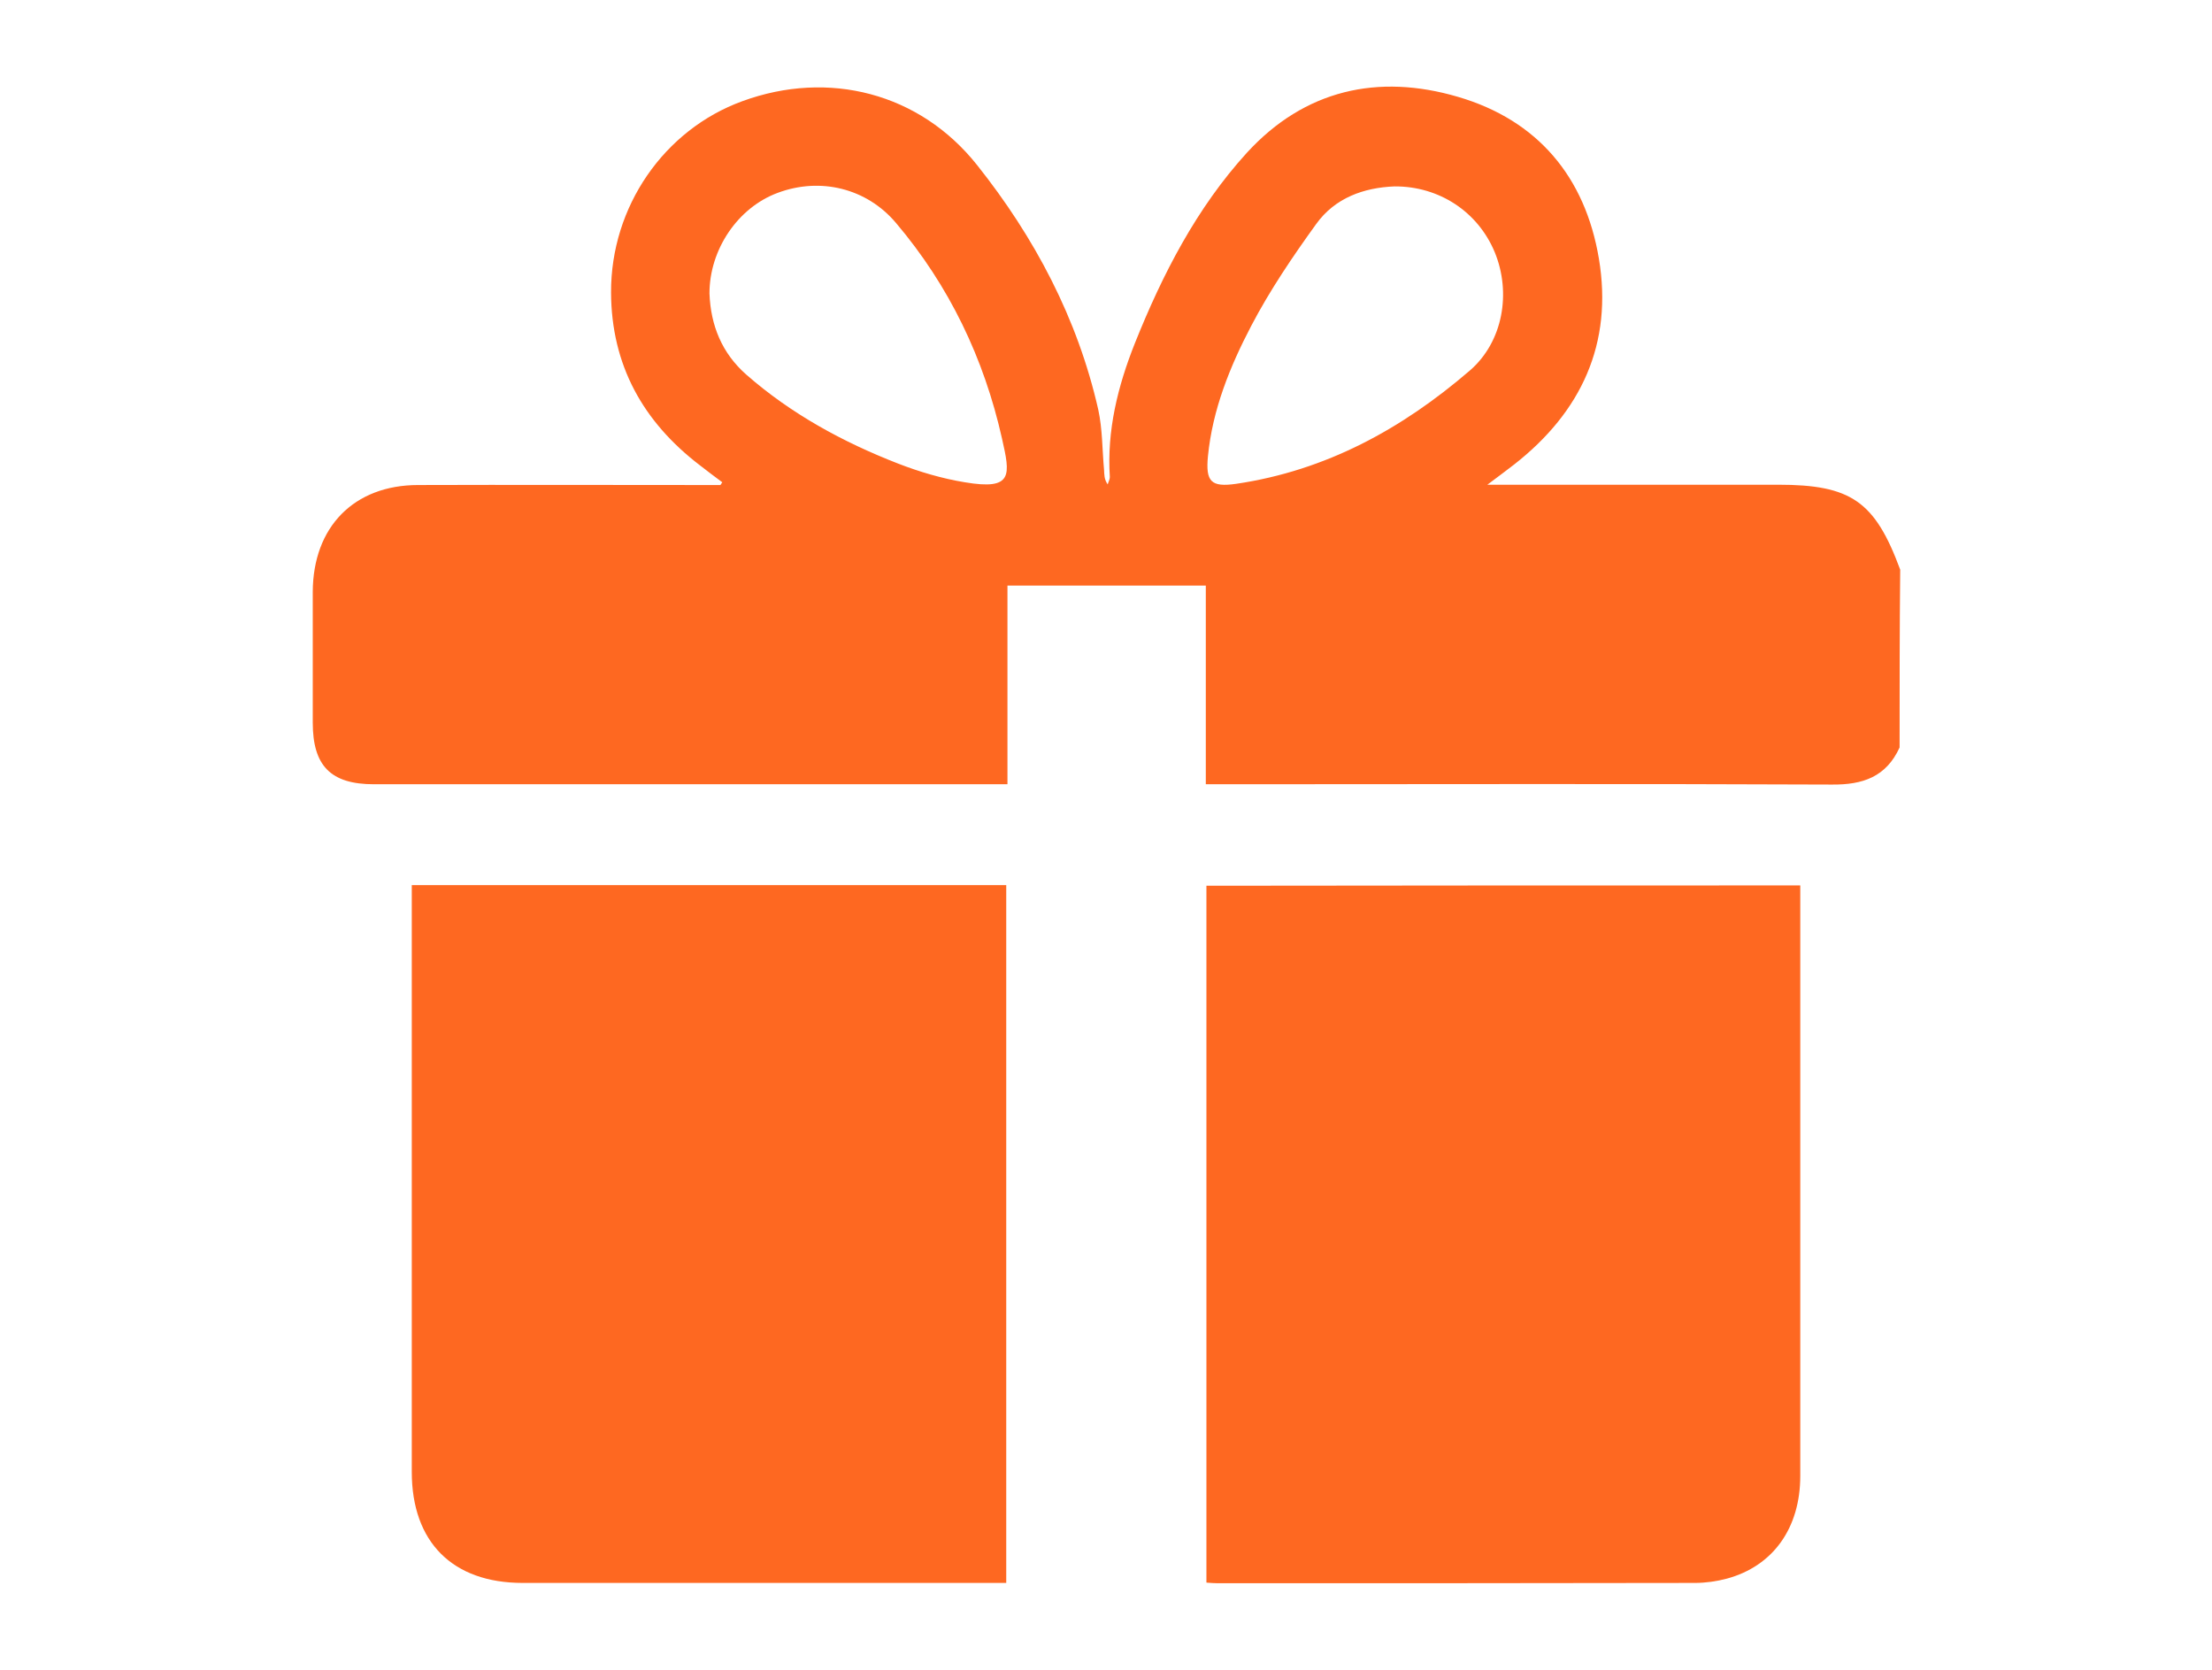 <?xml version="1.0" standalone="no"?>
<!DOCTYPE svg PUBLIC "-//W3C//DTD SVG 1.0//EN" "http://www.w3.org/TR/2001/REC-SVG-20010904/DTD/svg10.dtd">
<svg xmlns="http://www.w3.org/2000/svg" xmlns:xlink="http://www.w3.org/1999/xlink" id="body_1" width="102" height="77">

<g transform="matrix(0.5 0 0 0.503 0 0)">
	<g transform="matrix(2.81 0 0 2.81 29.125 -0)">
		<g>
            <path d="M51.98 24.38C 51.54 25.34 50.77 25.6 49.76 25.59C 43.13 25.56 36.51 25.58 29.88 25.58C 29.68 25.58 29.48 25.58 29.21 25.58C 29.21 23.41 29.21 21.27 29.21 19.1C 27.02 19.1 24.89 19.1 22.7 19.1C 22.7 21.24 22.7 23.38 22.7 25.58C 22.46 25.58 22.28 25.58 22.1 25.58C 15.37 25.58 8.64 25.58 1.91 25.58C 0.49 25.58 -0.1 24.98 -0.1 23.57C -0.1 22.15 -0.1 20.72 -0.1 19.3C -0.09 17.19 1.25 15.82 3.36 15.82C 6.48 15.81 9.6 15.82 12.72 15.82C 12.91 15.82 13.09 15.82 13.28 15.82C 13.3 15.79 13.32 15.76 13.34 15.73C 13.1 15.55 12.85 15.37 12.61 15.18C 10.74 13.76 9.7 11.91 9.69 9.54C 9.68 6.74 11.43 4.23 14 3.3C 16.83 2.27 19.82 3.03 21.7 5.38C 23.59 7.74 25 10.38 25.68 13.36C 25.82 14 25.81 14.67 25.87 15.32C 25.88 15.48 25.87 15.63 25.99 15.8C 26.01 15.72 26.06 15.64 26.06 15.56C 25.96 14.04 26.32 12.6 26.88 11.2C 27.79 8.94 28.91 6.78 30.56 4.98C 32.45 2.93 34.86 2.39 37.49 3.16C 40.1 3.92 41.66 5.77 42.11 8.43C 42.58 11.21 41.53 13.44 39.33 15.15C 39.08 15.34 38.83 15.53 38.45 15.81C 38.77 15.81 38.93 15.81 39.09 15.81C 42.06 15.81 45.02 15.81 47.99 15.81C 50.39 15.81 51.17 16.35 52 18.58C 51.98 20.52 51.98 22.45 51.98 24.38zM12.92 9.57C 12.96 10.62 13.33 11.52 14.13 12.22C 15.6 13.5 17.3 14.42 19.11 15.12C 19.81 15.39 20.56 15.61 21.3 15.73C 22.9 16 22.79 15.49 22.52 14.3C 21.93 11.69 20.79 9.32 19.04 7.27C 18.08 6.14 16.56 5.77 15.16 6.29C 13.85 6.77 12.92 8.14 12.92 9.57zM35.4 6.08C 34.4 6.12 33.45 6.45 32.83 7.31C 32.06 8.37 31.31 9.47 30.7 10.63C 30 11.96 29.43 13.36 29.28 14.88C 29.2 15.71 29.38 15.9 30.21 15.78C 33.15 15.35 35.65 13.99 37.87 12.09C 38.97 11.15 39.24 9.54 38.69 8.22C 38.14 6.91 36.87 6.07 35.4 6.08z" stroke="none" fill="#FE6821" fill-rule="nonzero" />
            <path d="M22.66 28.87C 22.66 36.46 22.66 44.01 22.66 51.63C 22.46 51.63 22.28 51.63 22.1 51.63C 17 51.63 11.9 51.63 6.79 51.63C 4.49 51.63 3.15 50.3 3.15 48.01C 3.15 41.82 3.15 35.64 3.15 29.45C 3.15 29.27 3.15 29.09 3.15 28.87C 9.67 28.87 16.14 28.87 22.66 28.87z" stroke="none" fill="#FE6821" fill-rule="nonzero" />
            <path d="M48.72 28.88C 48.72 29.05 48.72 29.18 48.72 29.32C 48.72 35.59 48.72 41.86 48.72 48.14C 48.72 49.84 47.83 51.08 46.31 51.49C 45.97 51.58 45.61 51.63 45.26 51.63C 40.04 51.64 34.82 51.64 29.6 51.64C 29.48 51.64 29.37 51.63 29.23 51.62C 29.23 44.04 29.23 36.48 29.23 28.89C 35.7 28.88 42.18 28.88 48.72 28.88z" stroke="none" fill="#FE6821" fill-rule="nonzero" />
		</g>
	</g>
</g>
</svg>